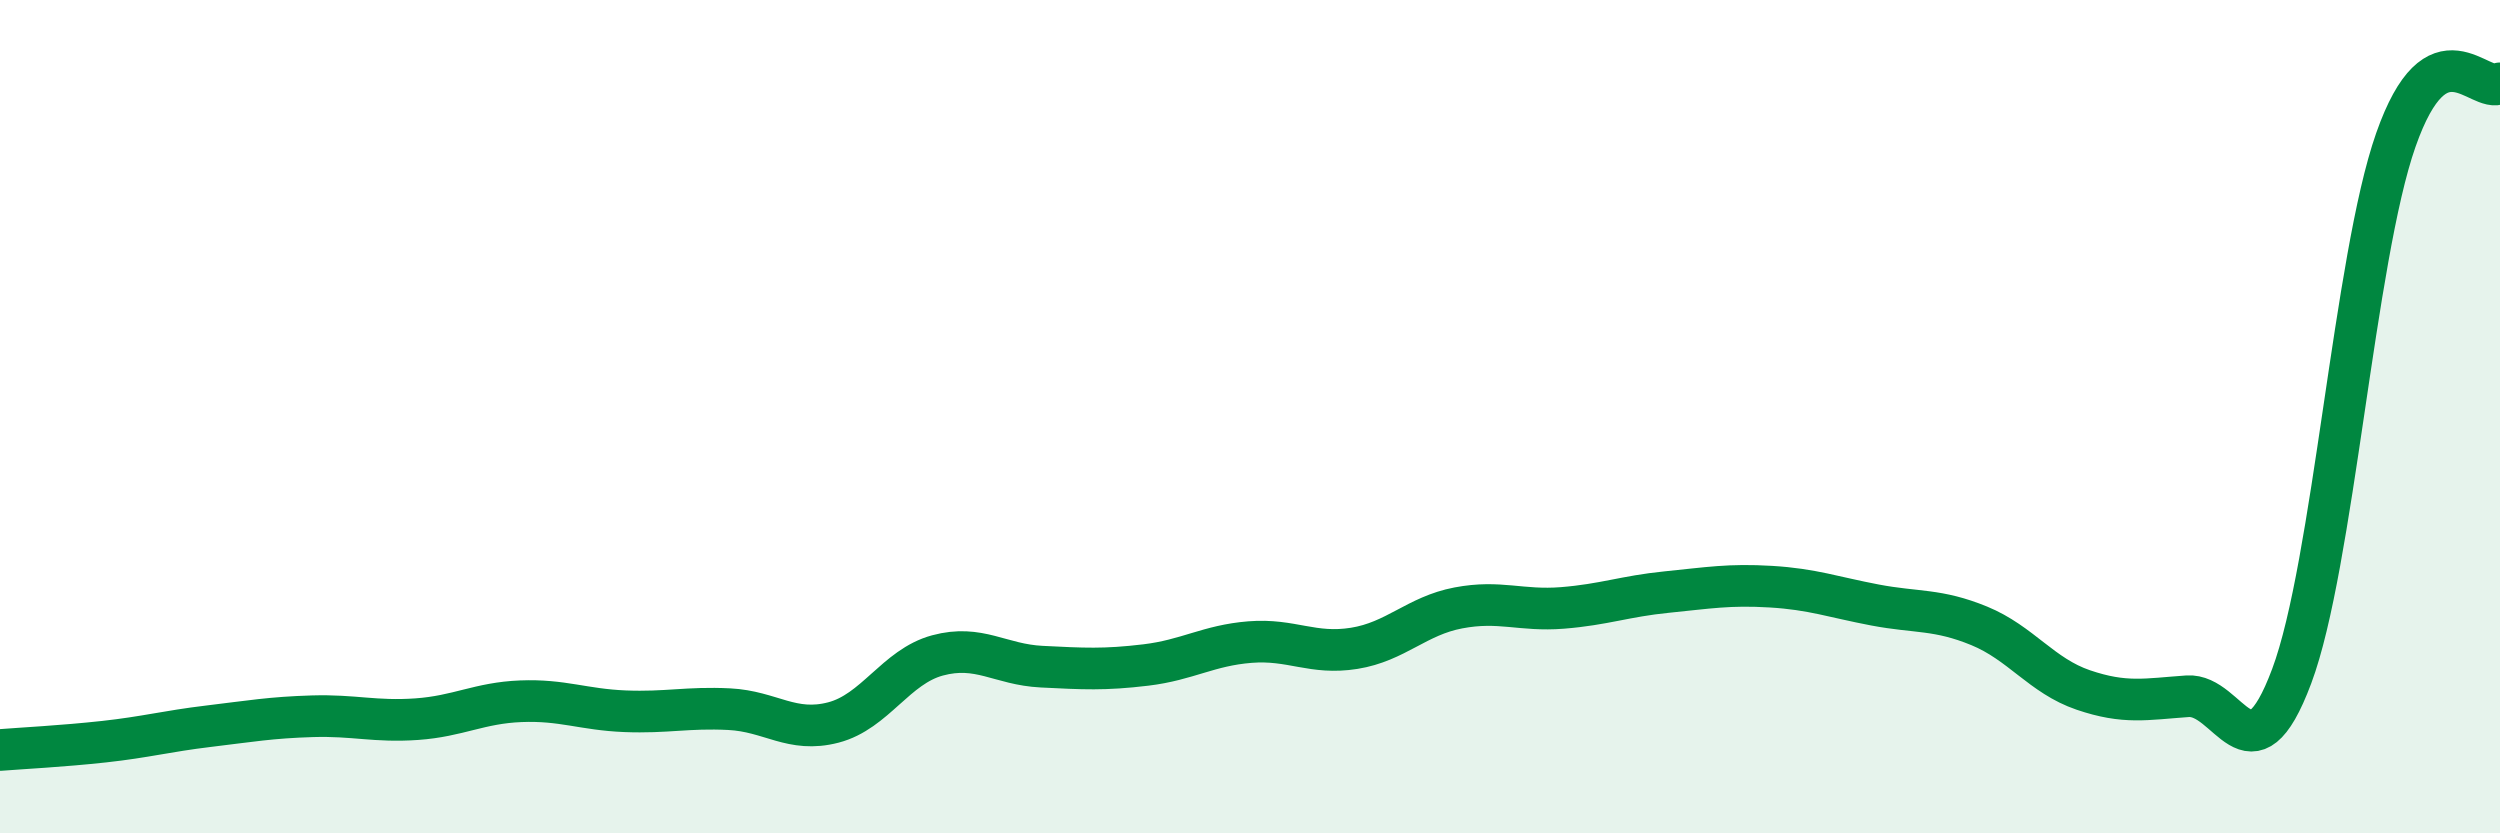 
    <svg width="60" height="20" viewBox="0 0 60 20" xmlns="http://www.w3.org/2000/svg">
      <path
        d="M 0,18 C 0.5,17.96 1.5,17.91 2.5,17.8 C 3.5,17.69 4,17.55 5,17.43 C 6,17.31 6.5,17.22 7.5,17.19 C 8.5,17.16 9,17.33 10,17.26 C 11,17.19 11.5,16.87 12.5,16.83 C 13.5,16.79 14,17.03 15,17.07 C 16,17.11 16.5,16.97 17.5,17.02 C 18.5,17.07 19,17.6 20,17.34 C 21,17.08 21.5,16 22.5,15.73 C 23.5,15.46 24,15.95 25,16 C 26,16.05 26.5,16.08 27.5,15.96 C 28.5,15.84 29,15.49 30,15.41 C 31,15.33 31.5,15.72 32.5,15.56 C 33.5,15.4 34,14.78 35,14.59 C 36,14.4 36.5,14.67 37.5,14.59 C 38.5,14.51 39,14.31 40,14.21 C 41,14.11 41.5,14.02 42.5,14.08 C 43.5,14.14 44,14.33 45,14.52 C 46,14.71 46.5,14.61 47.5,15.02 C 48.5,15.43 49,16.22 50,16.56 C 51,16.9 51.5,16.78 52.5,16.71 C 53.5,16.64 54,18.9 55,16.23 C 56,13.56 56.5,6.21 57.5,3.36 C 58.5,0.51 59.5,2.27 60,2L60 20L0 20Z"
        fill="#008740"
        opacity="0.1"
        stroke-linecap="round"
        stroke-linejoin="round"
      />
      <path
        d="M 0,18 C 0.5,17.96 1.5,17.91 2.5,17.8 C 3.5,17.69 4,17.55 5,17.43 C 6,17.31 6.5,17.22 7.5,17.19 C 8.5,17.16 9,17.33 10,17.26 C 11,17.19 11.5,16.87 12.5,16.83 C 13.5,16.79 14,17.03 15,17.07 C 16,17.11 16.5,16.97 17.5,17.02 C 18.5,17.07 19,17.6 20,17.34 C 21,17.08 21.5,16 22.5,15.73 C 23.5,15.46 24,15.95 25,16 C 26,16.05 26.5,16.08 27.5,15.96 C 28.5,15.84 29,15.49 30,15.41 C 31,15.33 31.5,15.72 32.5,15.56 C 33.5,15.4 34,14.78 35,14.59 C 36,14.4 36.5,14.67 37.5,14.59 C 38.5,14.51 39,14.31 40,14.21 C 41,14.11 41.5,14.02 42.5,14.08 C 43.5,14.14 44,14.33 45,14.52 C 46,14.71 46.5,14.61 47.5,15.02 C 48.5,15.43 49,16.22 50,16.56 C 51,16.9 51.5,16.78 52.5,16.71 C 53.5,16.64 54,18.9 55,16.23 C 56,13.56 56.5,6.21 57.5,3.36 C 58.5,0.51 59.5,2.27 60,2"
        stroke="#008740"
        stroke-width="1"
        fill="none"
        stroke-linecap="round"
        stroke-linejoin="round"
      />
    </svg>
  